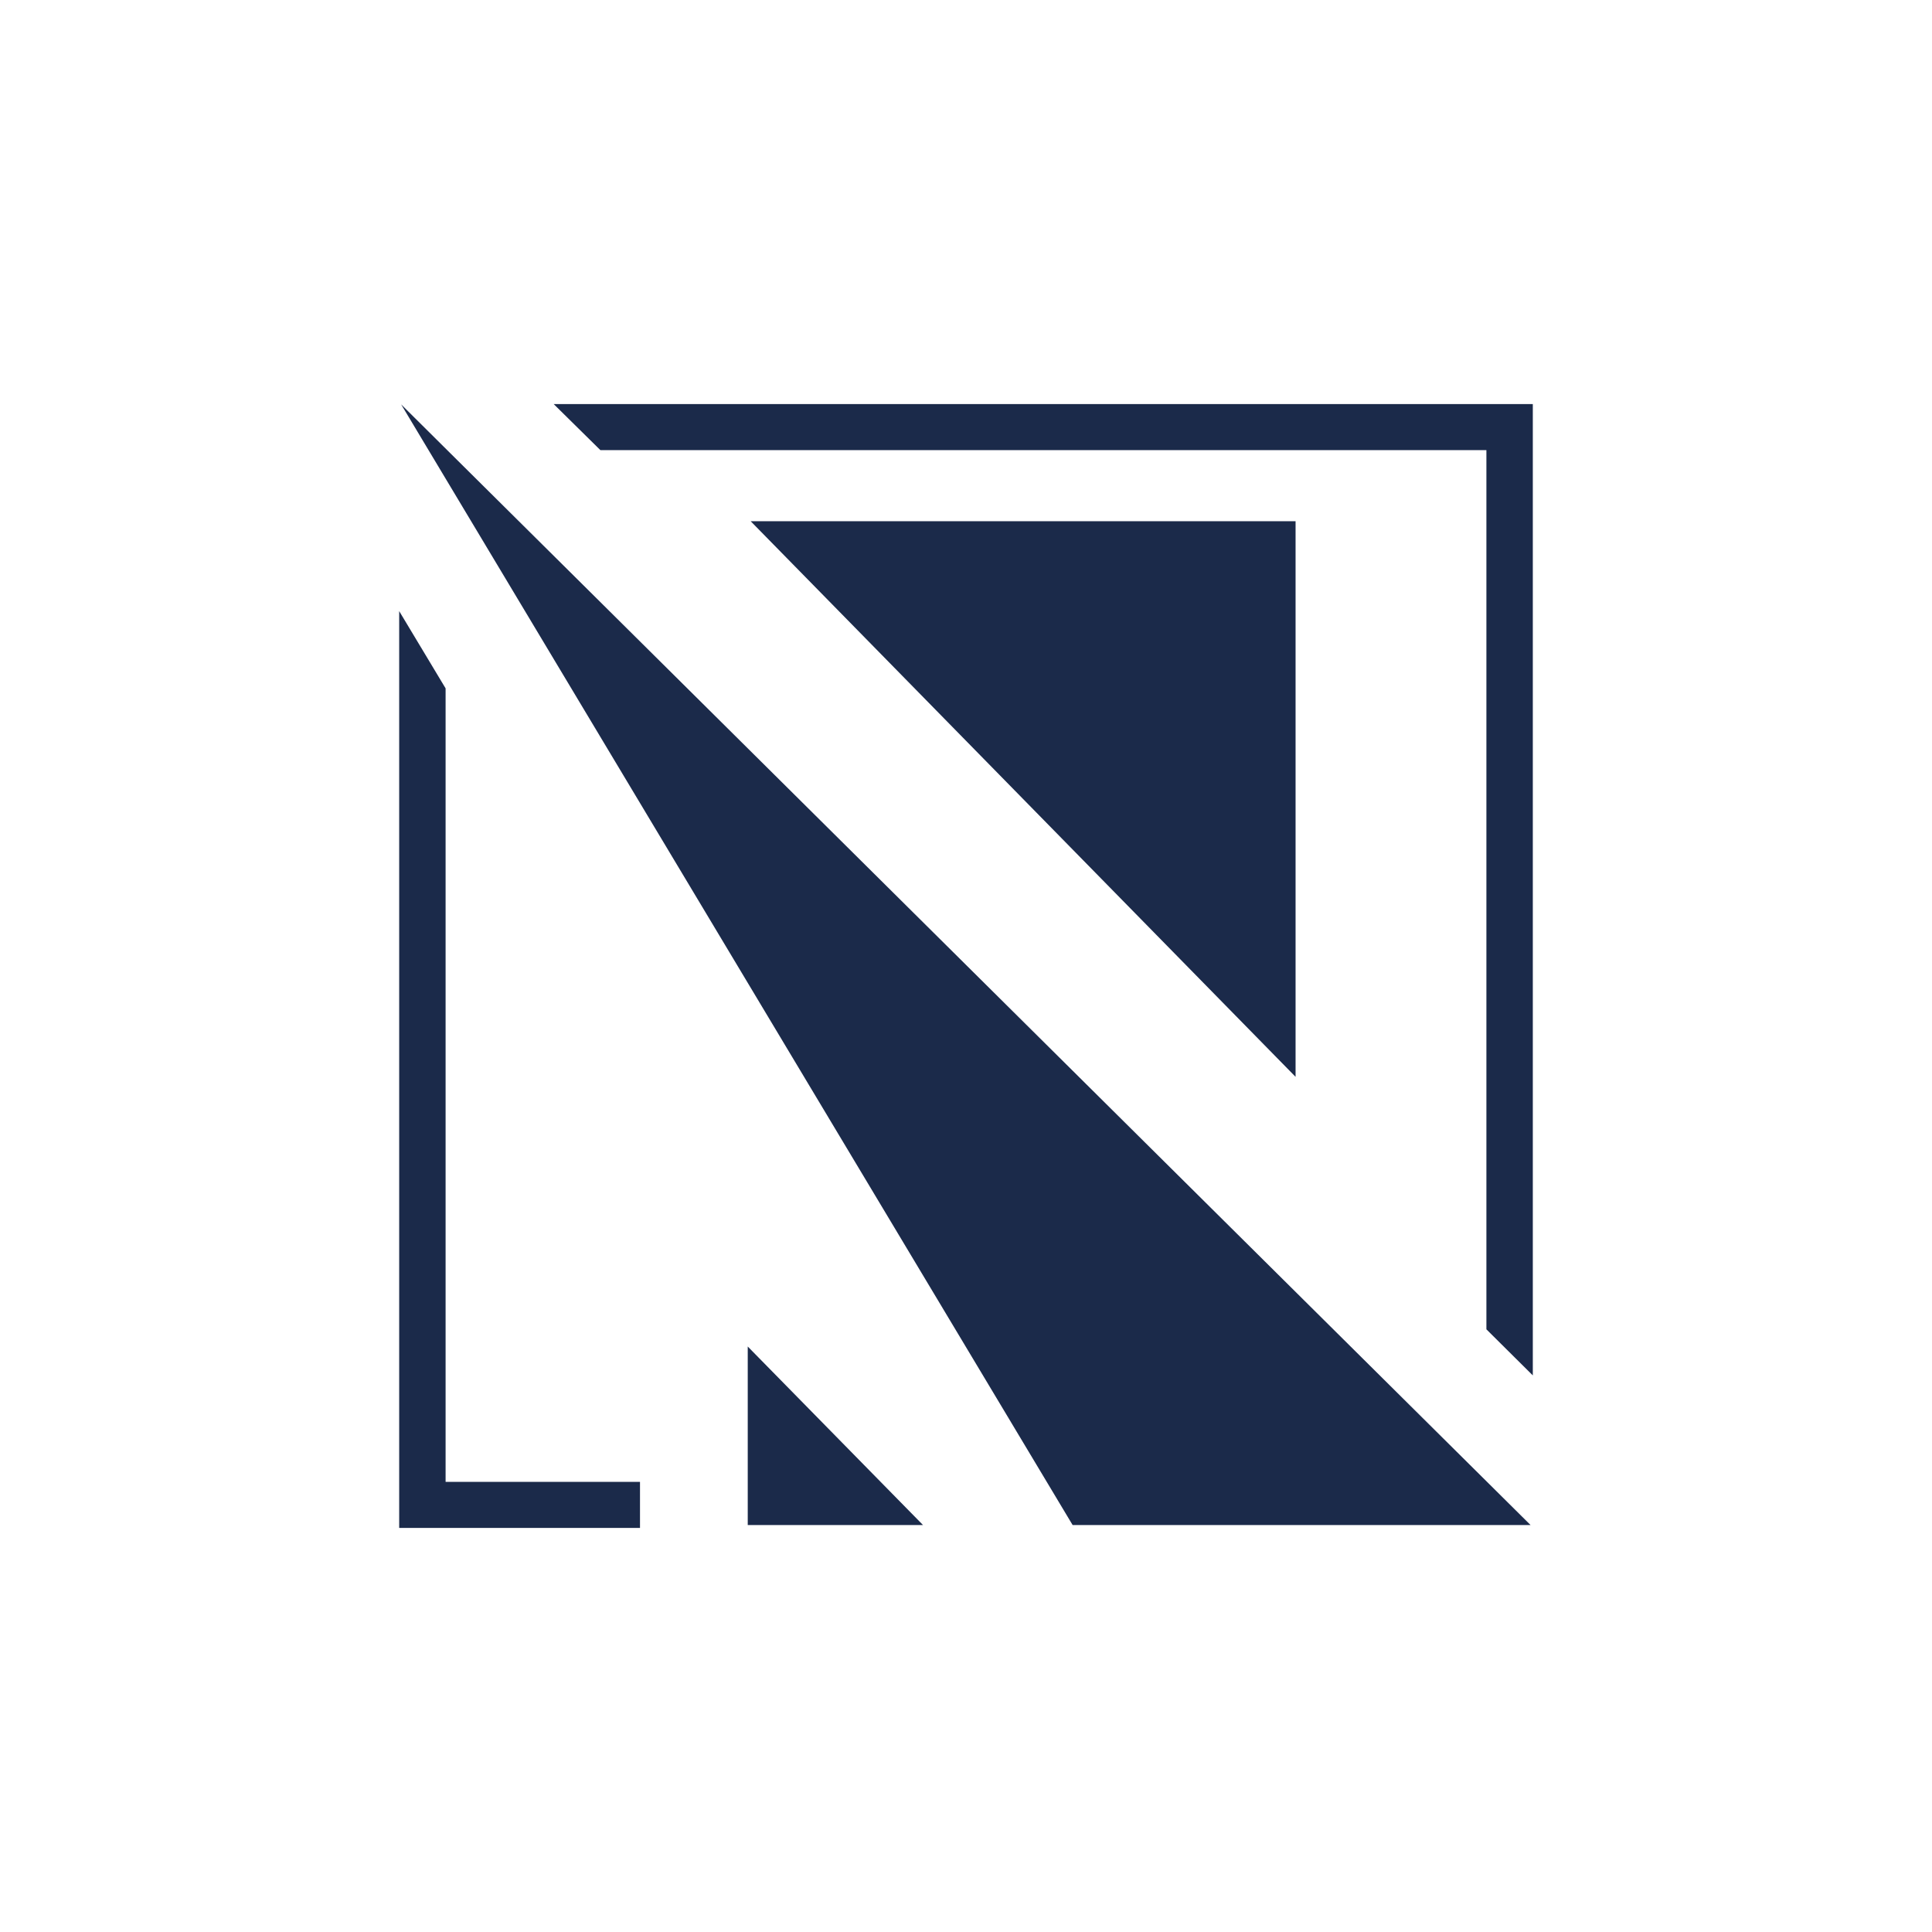 <?xml version="1.0" encoding="UTF-8"?>
<svg xmlns="http://www.w3.org/2000/svg" xmlns:xlink="http://www.w3.org/1999/xlink" version="1.1" id="Ebene_1" x="0px" y="0px" viewBox="0 0 595.3 595.3" style="enable-background:new 0 0 595.3 595.3;" xml:space="preserve">
<style type="text/css">
	.st0{fill:#1B2A4A;}
</style>
<g>
	<polygon class="st0" points="399.2,331.8 399.2,160.6 231.3,160.6  "></polygon>
</g>
<polygon class="st0" points="284.4,469.9 230.4,414.9 230.4,469.9 "></polygon>
<g>
	<polygon class="st0" points="137.8,138.7 137.8,138.7 123.6,124.6 330.5,469.9 471.6,469.9  "></polygon>
</g>
<polygon class="st0" points="185,138.7 458,138.7 458,409.6 472.3,423.8 472.3,124.5 170.6,124.5 "></polygon>
<polygon class="st0" points="197.2,469.9 197.2,456.6 137.3,456.6 137.3,212.1 123,188.3 123,470.8 197.2,470.8 "></polygon>
</svg>
